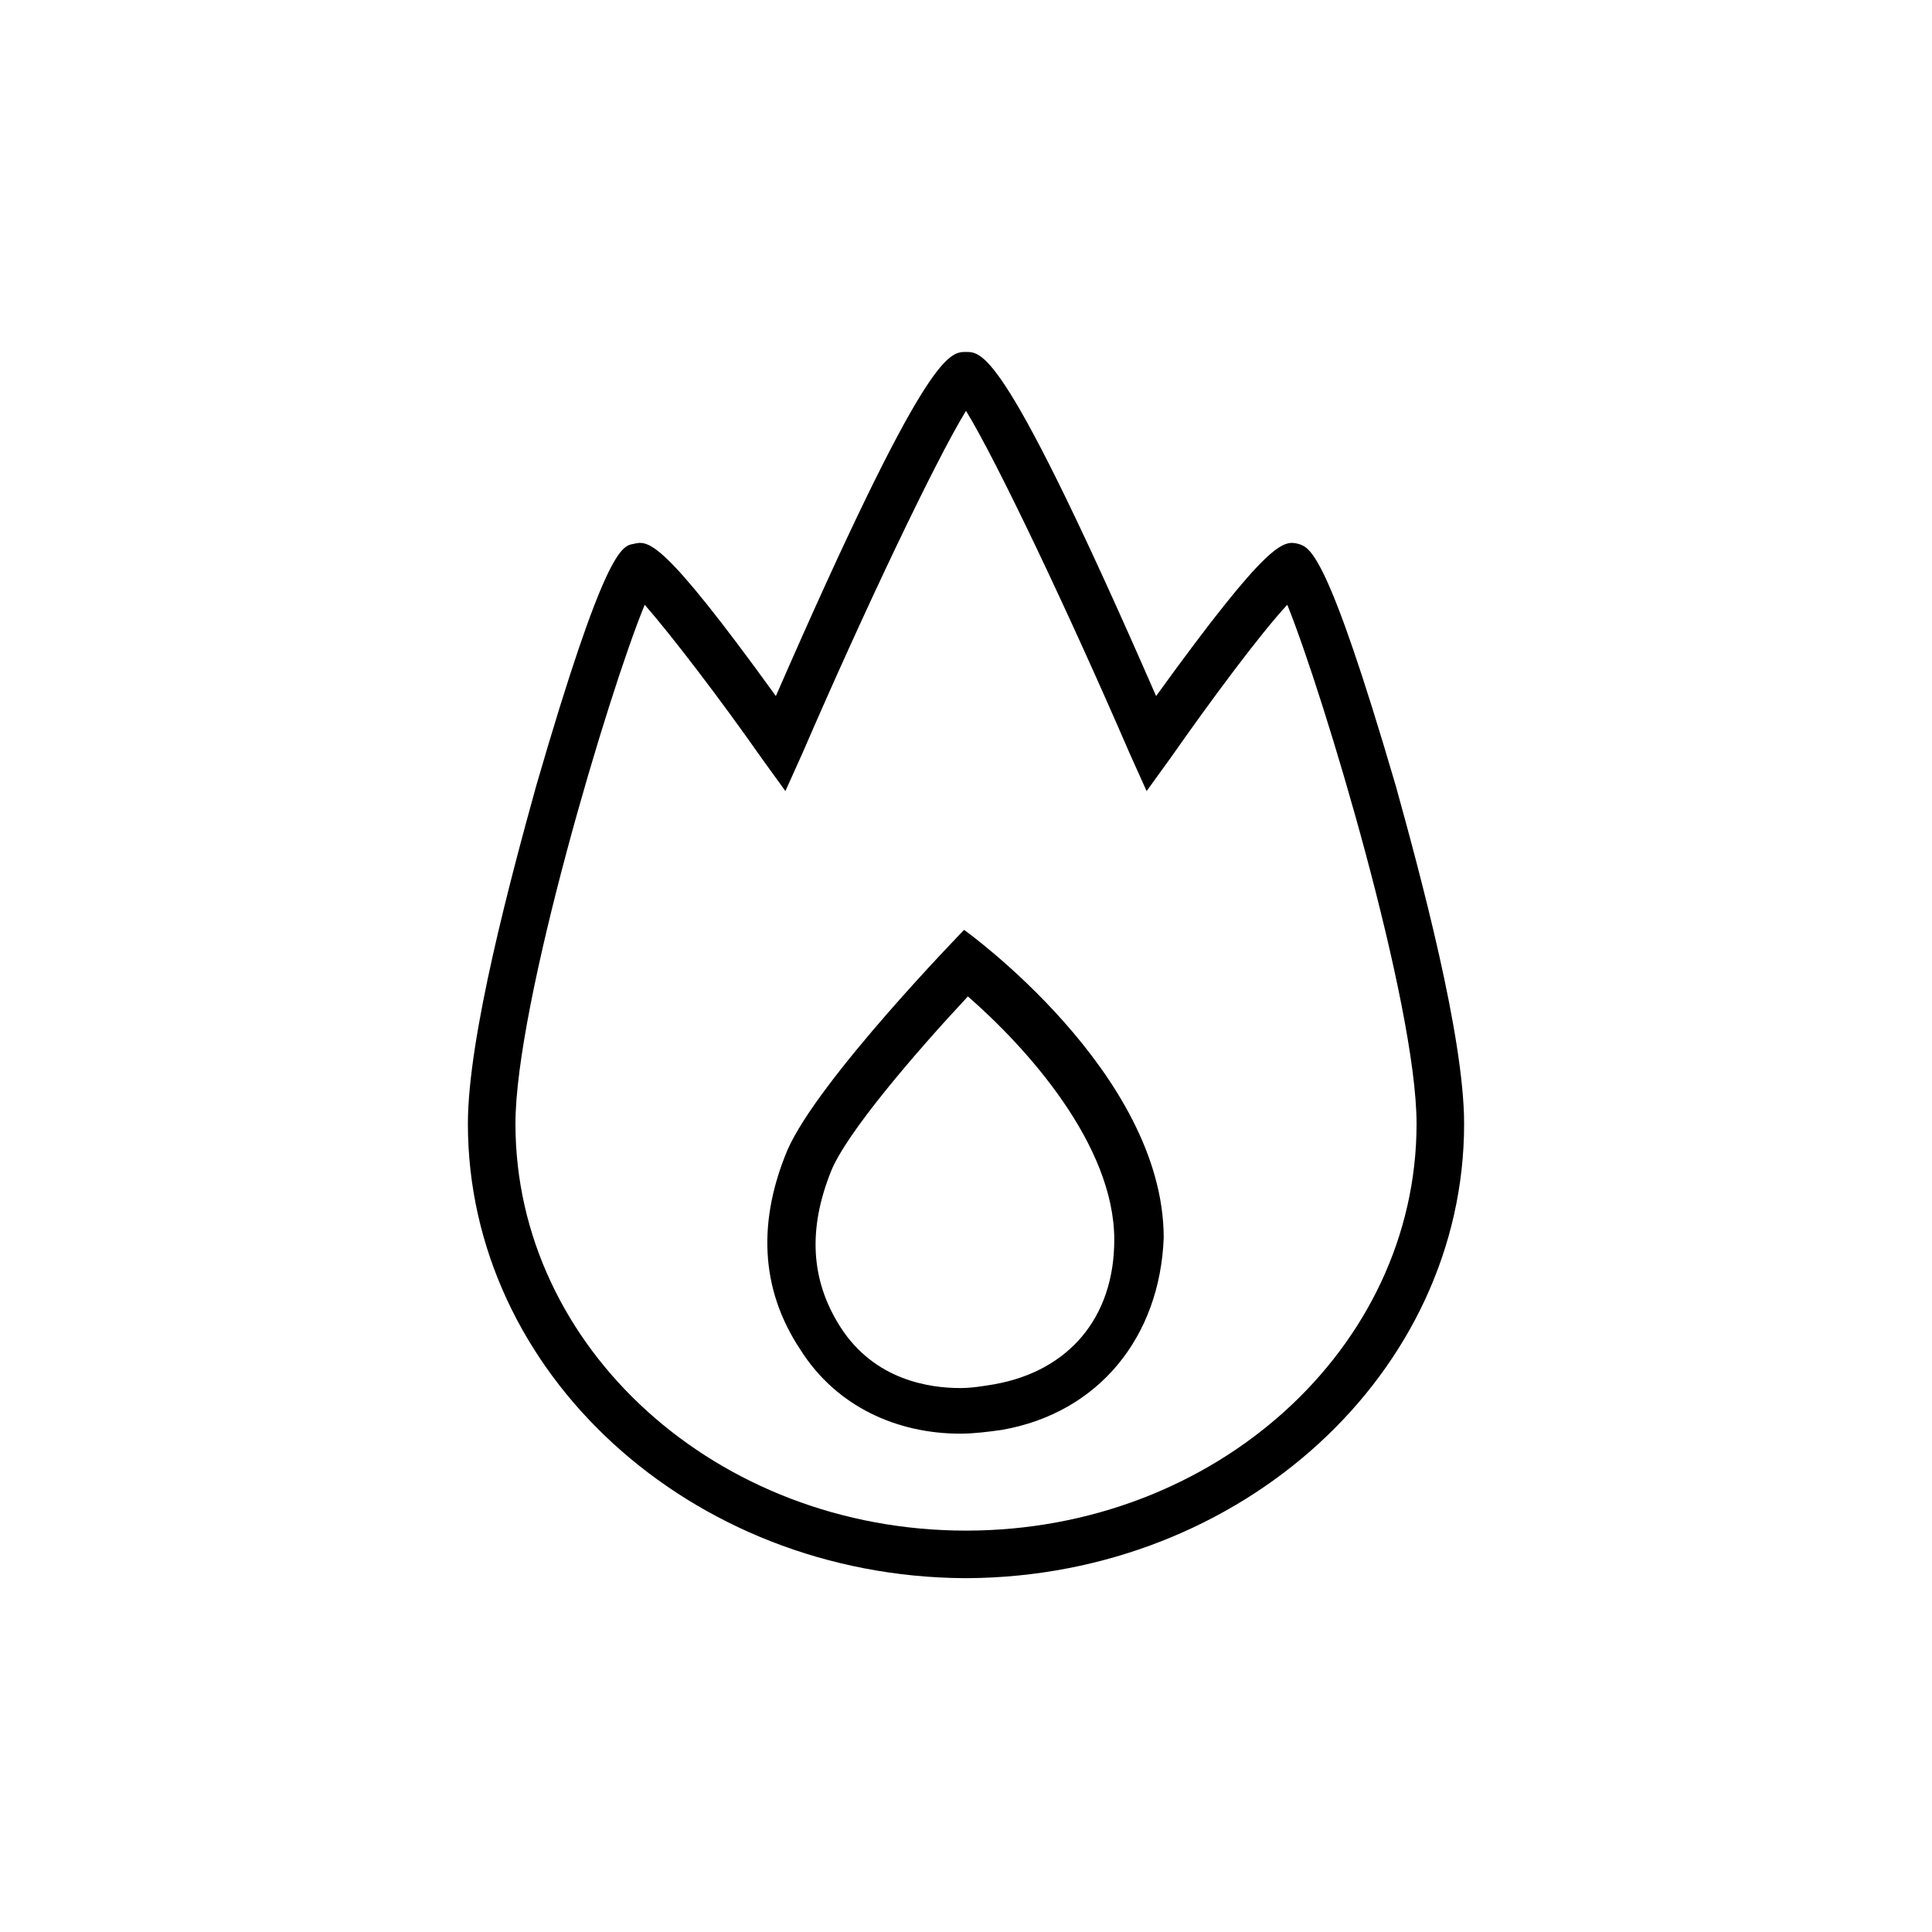<?xml version="1.0" encoding="UTF-8"?>
<!-- The Best Svg Icon site in the world: iconSvg.co, Visit us! https://iconsvg.co -->
<svg fill="#000000" width="800px" height="800px" version="1.1" viewBox="144 144 512 512" xmlns="http://www.w3.org/2000/svg">
 <path d="m513.86 352.14c-18.137-61.969-22.672-62.977-25.695-63.984-4.031-1.008-7.559-1.512-37.785 40.305-39.801-91.191-45.848-91.191-50.383-91.191s-10.578 0-50.383 91.191c-30.23-41.816-33.754-41.312-37.785-40.305-3.023 0.504-7.559 1.512-25.695 63.984-6.551 23.68-18.137 66.504-18.137 89.68 0 66 58.945 119.91 131.5 120.41h1.008c72.547-0.504 131.5-54.41 131.5-120.41 0-23.176-11.586-66-18.137-89.68zm-113.86 197.49c-66 0-119.4-48.367-119.4-107.82 0-31.738 24.688-114.36 34.258-137.54 7.055 8.062 20.152 25.191 30.73 40.305l6.551 9.07 4.535-10.078c16.121-37.281 35.266-77.586 43.328-90.688 8.062 13.098 27.207 53.402 43.328 90.688l4.535 10.078 6.551-9.07c10.578-15.113 23.68-32.746 30.73-40.305 9.574 23.68 34.258 105.8 34.258 137.54 0 59.453-53.406 107.82-119.4 107.82zm-0.504-159.2s-38.793 39.801-46.855 58.441c-7.559 18.137-7.559 36.273 3.527 52.898 9.574 15.113 25.695 22.168 42.32 22.168 3.527 0 7.559-0.504 11.082-1.008 25.695-4.535 41.816-24.688 42.824-50.883 0-43.832-52.898-81.617-52.898-81.617zm8.059 120.41c-3.023 0.504-6.047 1.008-9.07 1.008-8.062 0-22.672-2.016-31.738-16.121-8.062-12.594-8.566-26.199-2.519-41.312 4.031-10.078 22.168-31.234 36.273-46.352 15.617 13.602 38.793 39.297 38.793 64.488 0.004 20.656-12.09 34.762-31.738 38.289z"/>
</svg>